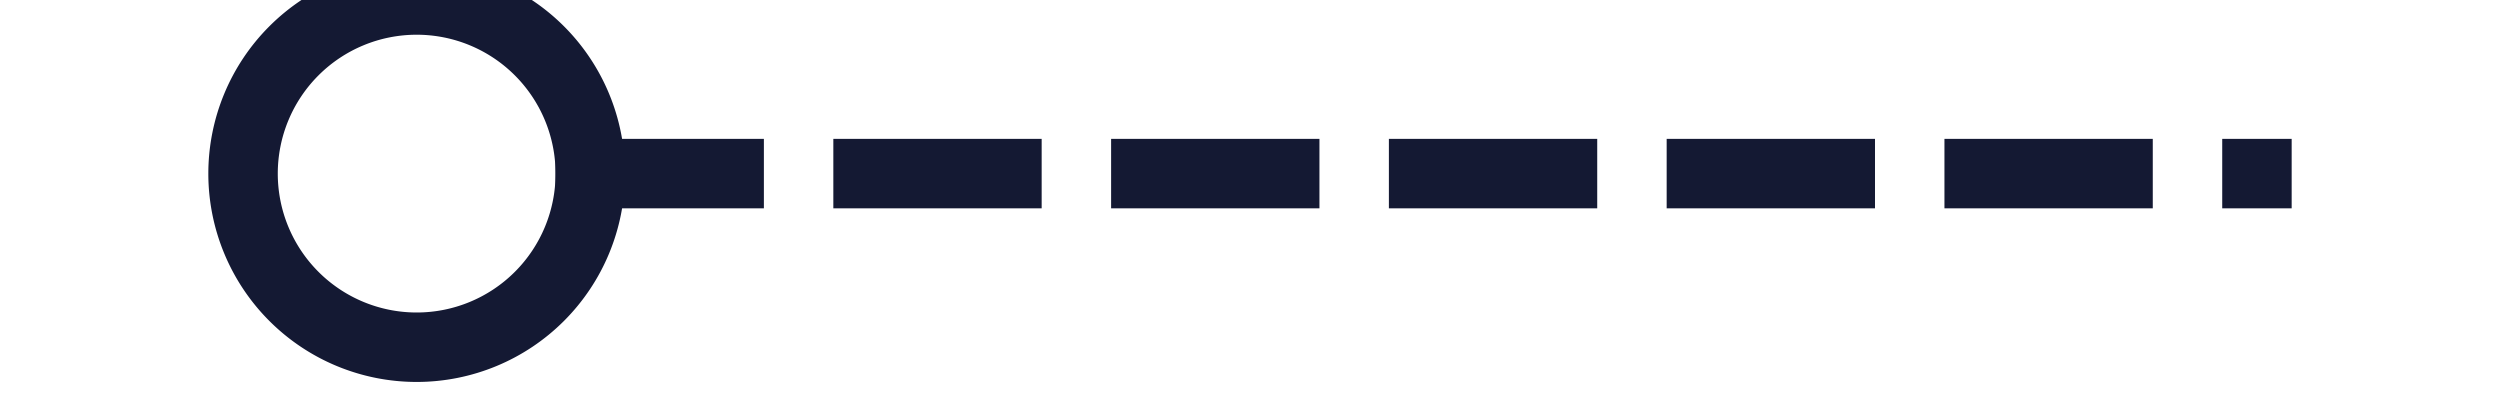 ﻿<?xml version="1.0" encoding="utf-8"?>
<svg version="1.1" xmlns:xlink="http://www.w3.org/1999/xlink" width="36px" height="6px" preserveAspectRatio="xMinYMid meet" viewBox="228 13  36 4" xmlns="http://www.w3.org/2000/svg">
  <g transform="matrix(0 -1 1 0 231 261 )">
    <path d="M 246.5 0  A 3 3 0 0 0 243.5 3 A 3 3 0 0 0 246.5 6 A 3 3 0 0 0 249.5 3 A 3 3 0 0 0 246.5 0 Z M 246.5 1  A 2 2 0 0 1 248.5 3 A 2 2 0 0 1 246.5 5 A 2 2 0 0 1 244.5 3 A 2 2 0 0 1 246.5 1 Z " fill-rule="nonzero" fill="#141933" stroke="none" />
    <path d="M 246.5 5  L 246.5 30  " stroke-width="1" stroke-dasharray="3,1" stroke="#141933" fill="none" />
  </g>
</svg>